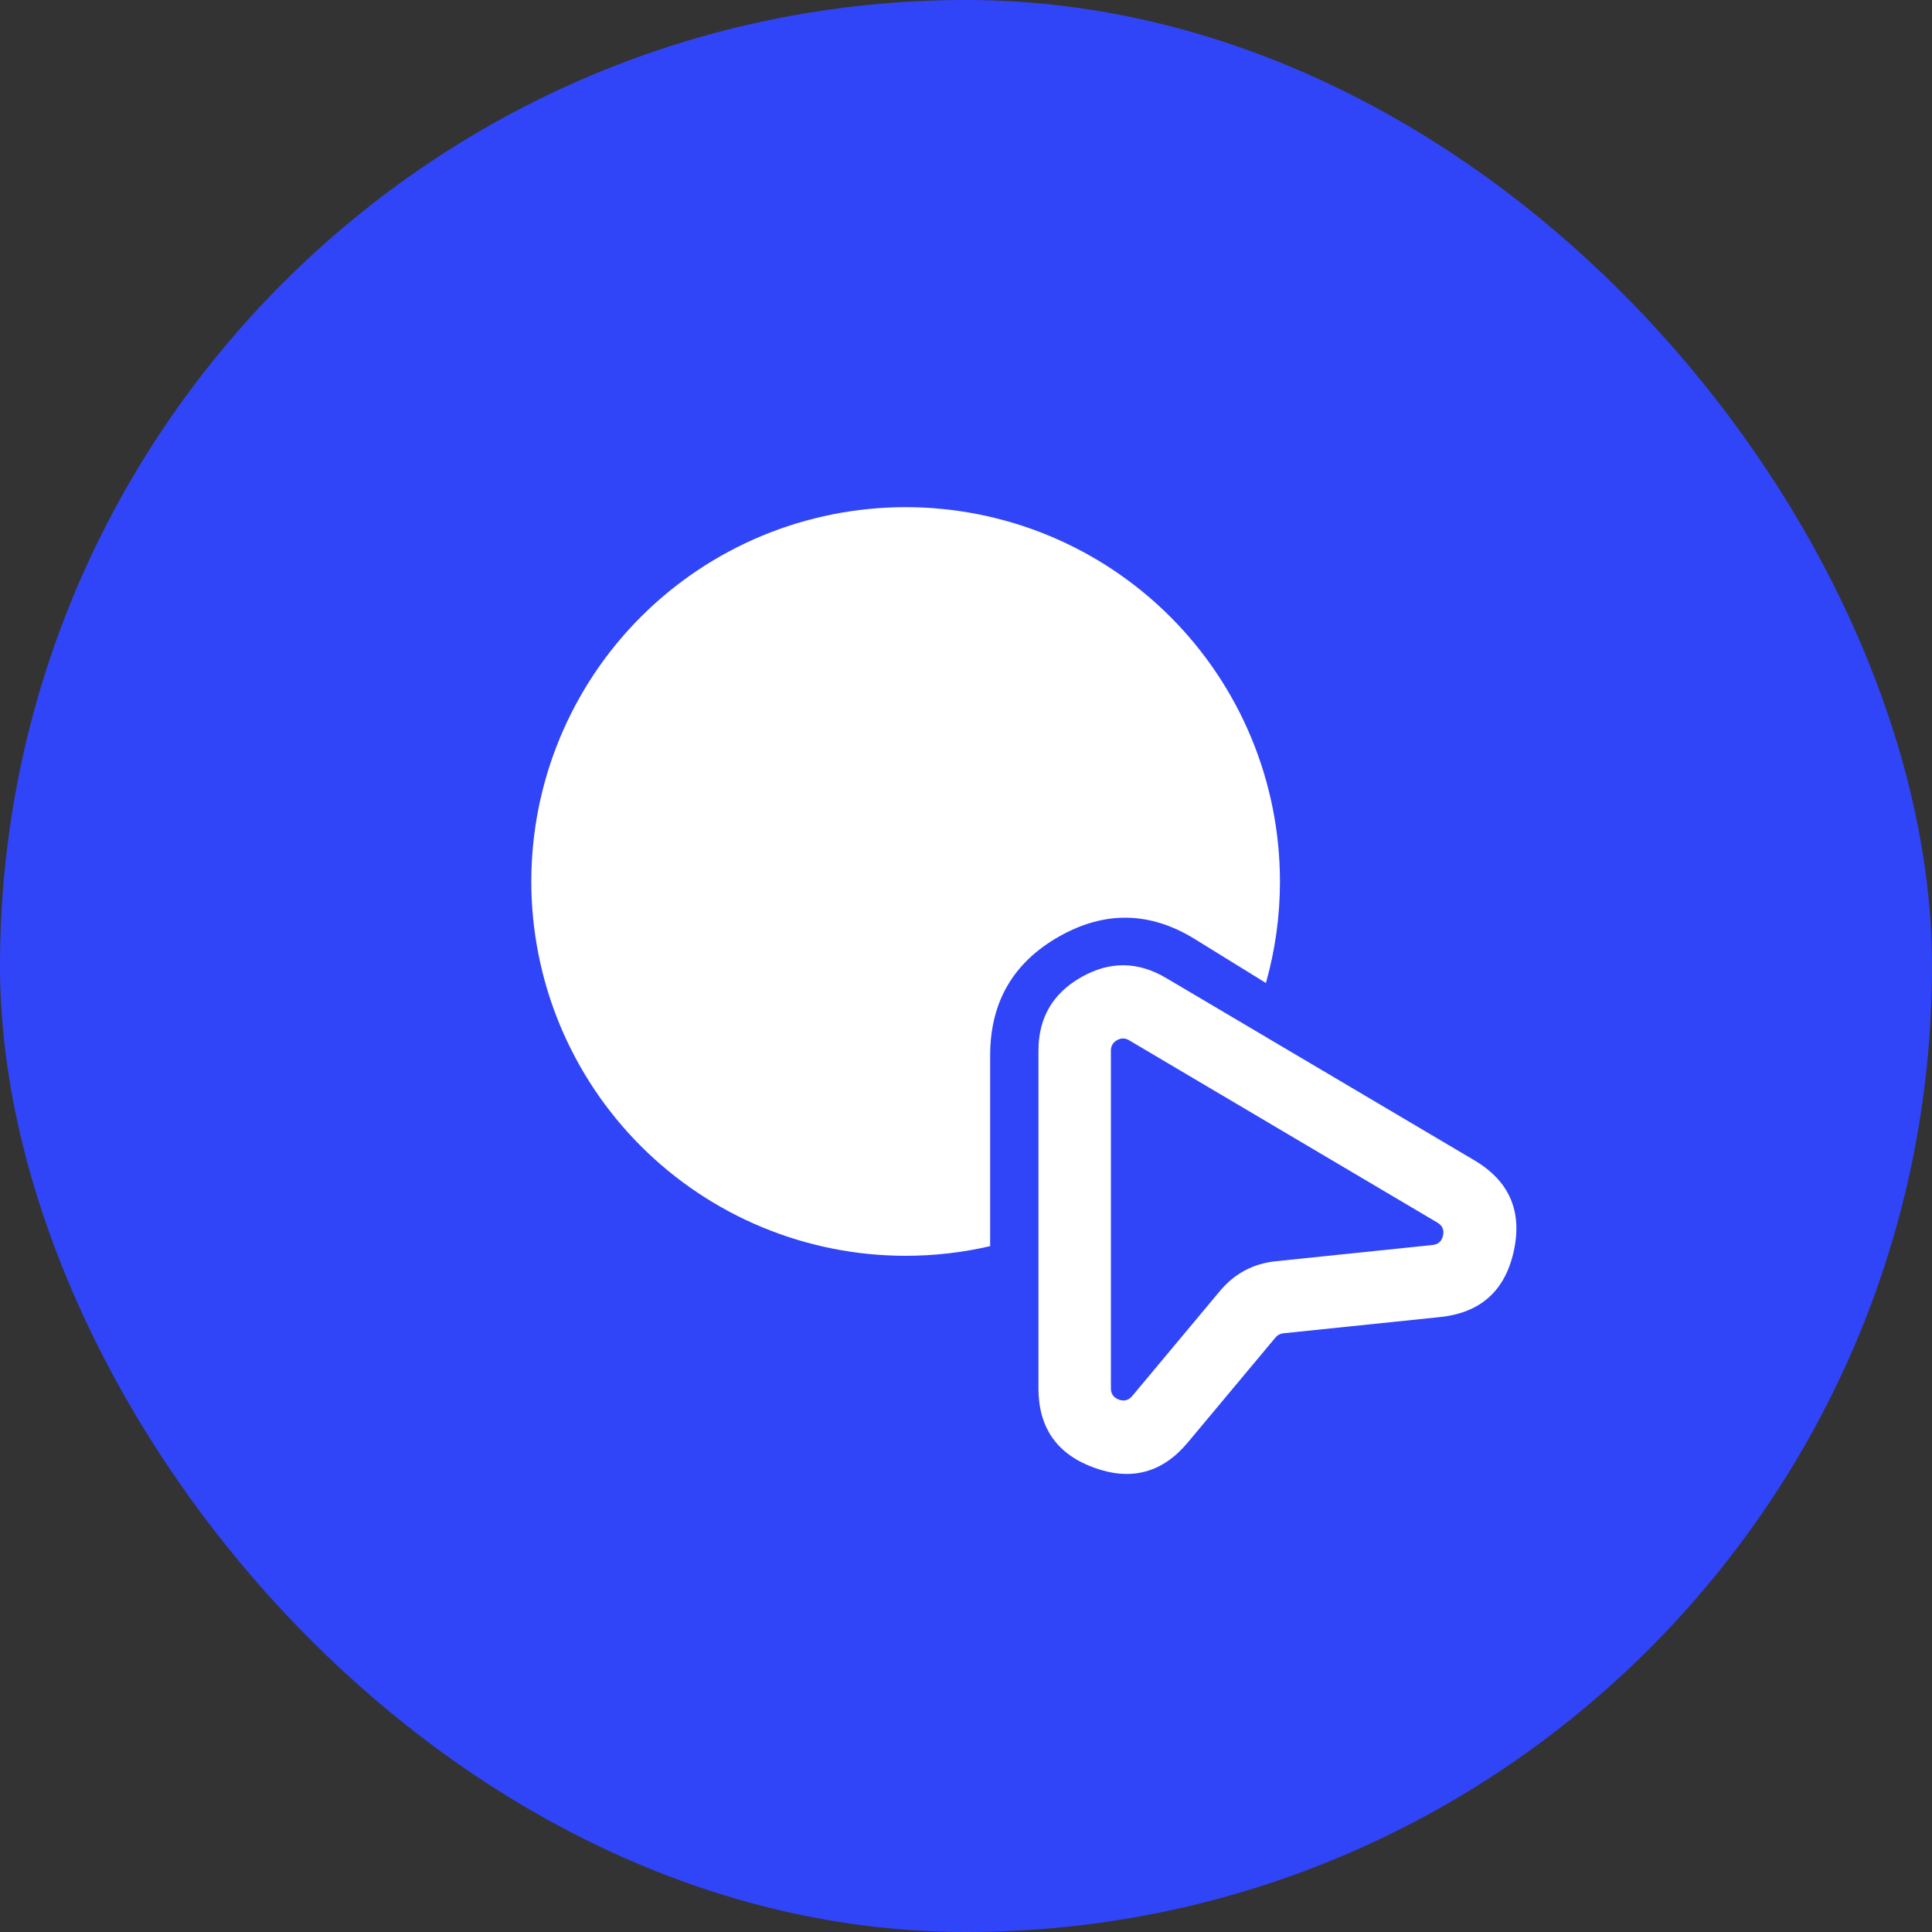 <svg xmlns="http://www.w3.org/2000/svg" xmlns:xlink="http://www.w3.org/1999/xlink" fill="none" version="1.1" width="80" height="80" viewBox="0 0 80 80"><rect x="0" y="0" width="80" height="80" fill="#333333" stroke="none"/><defs><clipPath id="master_svg0_1815_05624"><rect x="0" y="0" width="80" height="80" rx="40"/></clipPath></defs><g clip-path="url(#master_svg0_1815_05624)"><rect x="0" y="0" width="80" height="80" rx="40" fill="#3045F8" fill-opacity="1"/><g><path d="M44.5,57.485C44.5,59.354,46.837,60.202,48.035,58.767L51.662,54.424C51.996,54.024,52.473,53.77,52.991,53.716L59.47,53.045C61.388,52.846,61.942,50.316,60.282,49.334L47.518,41.785C46.185,40.996,44.5,41.958,44.5,43.506L44.5,57.485Z" fill="#3045F8" fill-opacity="1"/><path d="M52.813,55.385Q52.944,55.229,53.146,55.208L59.625,54.537Q62.142,54.276,62.683,51.804Q63.224,49.331,61.046,48.043L48.282,40.494Q46.532,39.459,44.766,40.466Q43,41.473,43,43.506L43,57.485Q43,59.939,45.307,60.775Q47.614,61.612,49.186,59.728L52.813,55.385ZM59.316,51.553L52.836,52.224Q51.422,52.371,50.511,53.462L46.884,57.805Q46.659,58.074,46.33,57.955Q46,57.835,46,57.485L46,43.506Q46,43.216,46.252,43.072Q46.505,42.928,46.755,43.076L59.519,50.625Q59.83,50.809,59.753,51.162Q59.675,51.516,59.316,51.553Z" fill-rule="evenodd" fill="#FFFFFF" fill-opacity="1"/></g><g><path d="M52.419,40.704Q53,38.642,53,36.5Q53,36.119,52.981,35.739Q52.963,35.359,52.925,34.981Q52.888,34.602,52.832,34.226Q52.776,33.849,52.702,33.476Q52.628,33.103,52.535,32.734Q52.443,32.365,52.333,32.001Q52.222,31.636,52.094,31.278Q51.966,30.92,51.82,30.568Q51.675,30.217,51.512,29.873Q51.349,29.529,51.17,29.193Q50.99,28.858,50.795,28.531Q50.599,28.205,50.388,27.889Q50.176,27.572,49.95,27.267Q49.723,26.961,49.482,26.667Q49.24,26.373,48.985,26.091Q48.729,25.809,48.46,25.54Q48.191,25.271,47.909,25.015Q47.627,24.76,47.333,24.518Q47.039,24.277,46.733,24.05Q46.428,23.824,46.111,23.612Q45.795,23.401,45.469,23.205Q45.142,23.01,44.807,22.83Q44.471,22.651,44.127,22.488Q43.783,22.325,43.432,22.18Q43.08,22.034,42.722,21.906Q42.364,21.778,41.999,21.667Q41.635,21.557,41.266,21.465Q40.897,21.372,40.524,21.298Q40.151,21.224,39.774,21.168Q39.398,21.112,39.019,21.075Q38.641,21.037,38.261,21.019Q37.881,21,37.5,21Q37.119,21,36.739,21.019Q36.359,21.037,35.981,21.075Q35.602,21.112,35.226,21.168Q34.849,21.224,34.476,21.298Q34.103,21.372,33.734,21.465Q33.365,21.557,33.001,21.667Q32.636,21.778,32.278,21.906Q31.92,22.034,31.568,22.18Q31.217,22.325,30.873,22.488Q30.529,22.651,30.193,22.83Q29.858,23.01,29.531,23.205Q29.205,23.401,28.889,23.612Q28.572,23.824,28.267,24.05Q27.961,24.277,27.667,24.518Q27.373,24.76,27.091,25.015Q26.809,25.271,26.54,25.54Q26.271,25.809,26.015,26.091Q25.76,26.373,25.518,26.667Q25.277,26.961,25.05,27.267Q24.824,27.572,24.612,27.889Q24.401,28.205,24.205,28.531Q24.01,28.858,23.83,29.193Q23.651,29.529,23.488,29.873Q23.325,30.217,23.18,30.568Q23.034,30.92,22.906,31.278Q22.778,31.636,22.667,32.001Q22.557,32.365,22.465,32.734Q22.372,33.103,22.298,33.476Q22.224,33.849,22.168,34.226Q22.112,34.602,22.075,34.981Q22.037,35.359,22.019,35.739Q22,36.119,22,36.5Q22,36.881,22.019,37.261Q22.037,37.641,22.075,38.019Q22.112,38.398,22.168,38.774Q22.224,39.151,22.298,39.524Q22.372,39.897,22.465,40.266Q22.557,40.635,22.667,40.999Q22.778,41.364,22.906,41.722Q23.034,42.08,23.18,42.432Q23.325,42.783,23.488,43.127Q23.651,43.471,23.83,43.807Q24.01,44.142,24.205,44.469Q24.401,44.795,24.612,45.111Q24.824,45.428,25.05,45.733Q25.277,46.039,25.518,46.333Q25.76,46.627,26.015,46.909Q26.271,47.191,26.54,47.46Q26.809,47.729,27.091,47.985Q27.373,48.24,27.667,48.482Q27.961,48.723,28.267,48.95Q28.572,49.176,28.889,49.388Q29.205,49.599,29.531,49.795Q29.858,49.99,30.193,50.17Q30.529,50.349,30.873,50.512Q31.217,50.675,31.568,50.82Q31.92,50.966,32.278,51.094Q32.636,51.222,33.001,51.333Q33.365,51.443,33.734,51.535Q34.103,51.628,34.476,51.702Q34.849,51.776,35.226,51.832Q35.602,51.888,35.981,51.925Q36.359,51.963,36.739,51.981Q37.119,52,37.5,52Q39.273,52,41,51.6L41,43.705Q41,40.401,43.847,38.783Q46.694,37.166,49.48,38.888L52.419,40.704Z" fill-rule="evenodd" fill="#FFFFFF" fill-opacity="1"/></g></g></svg>